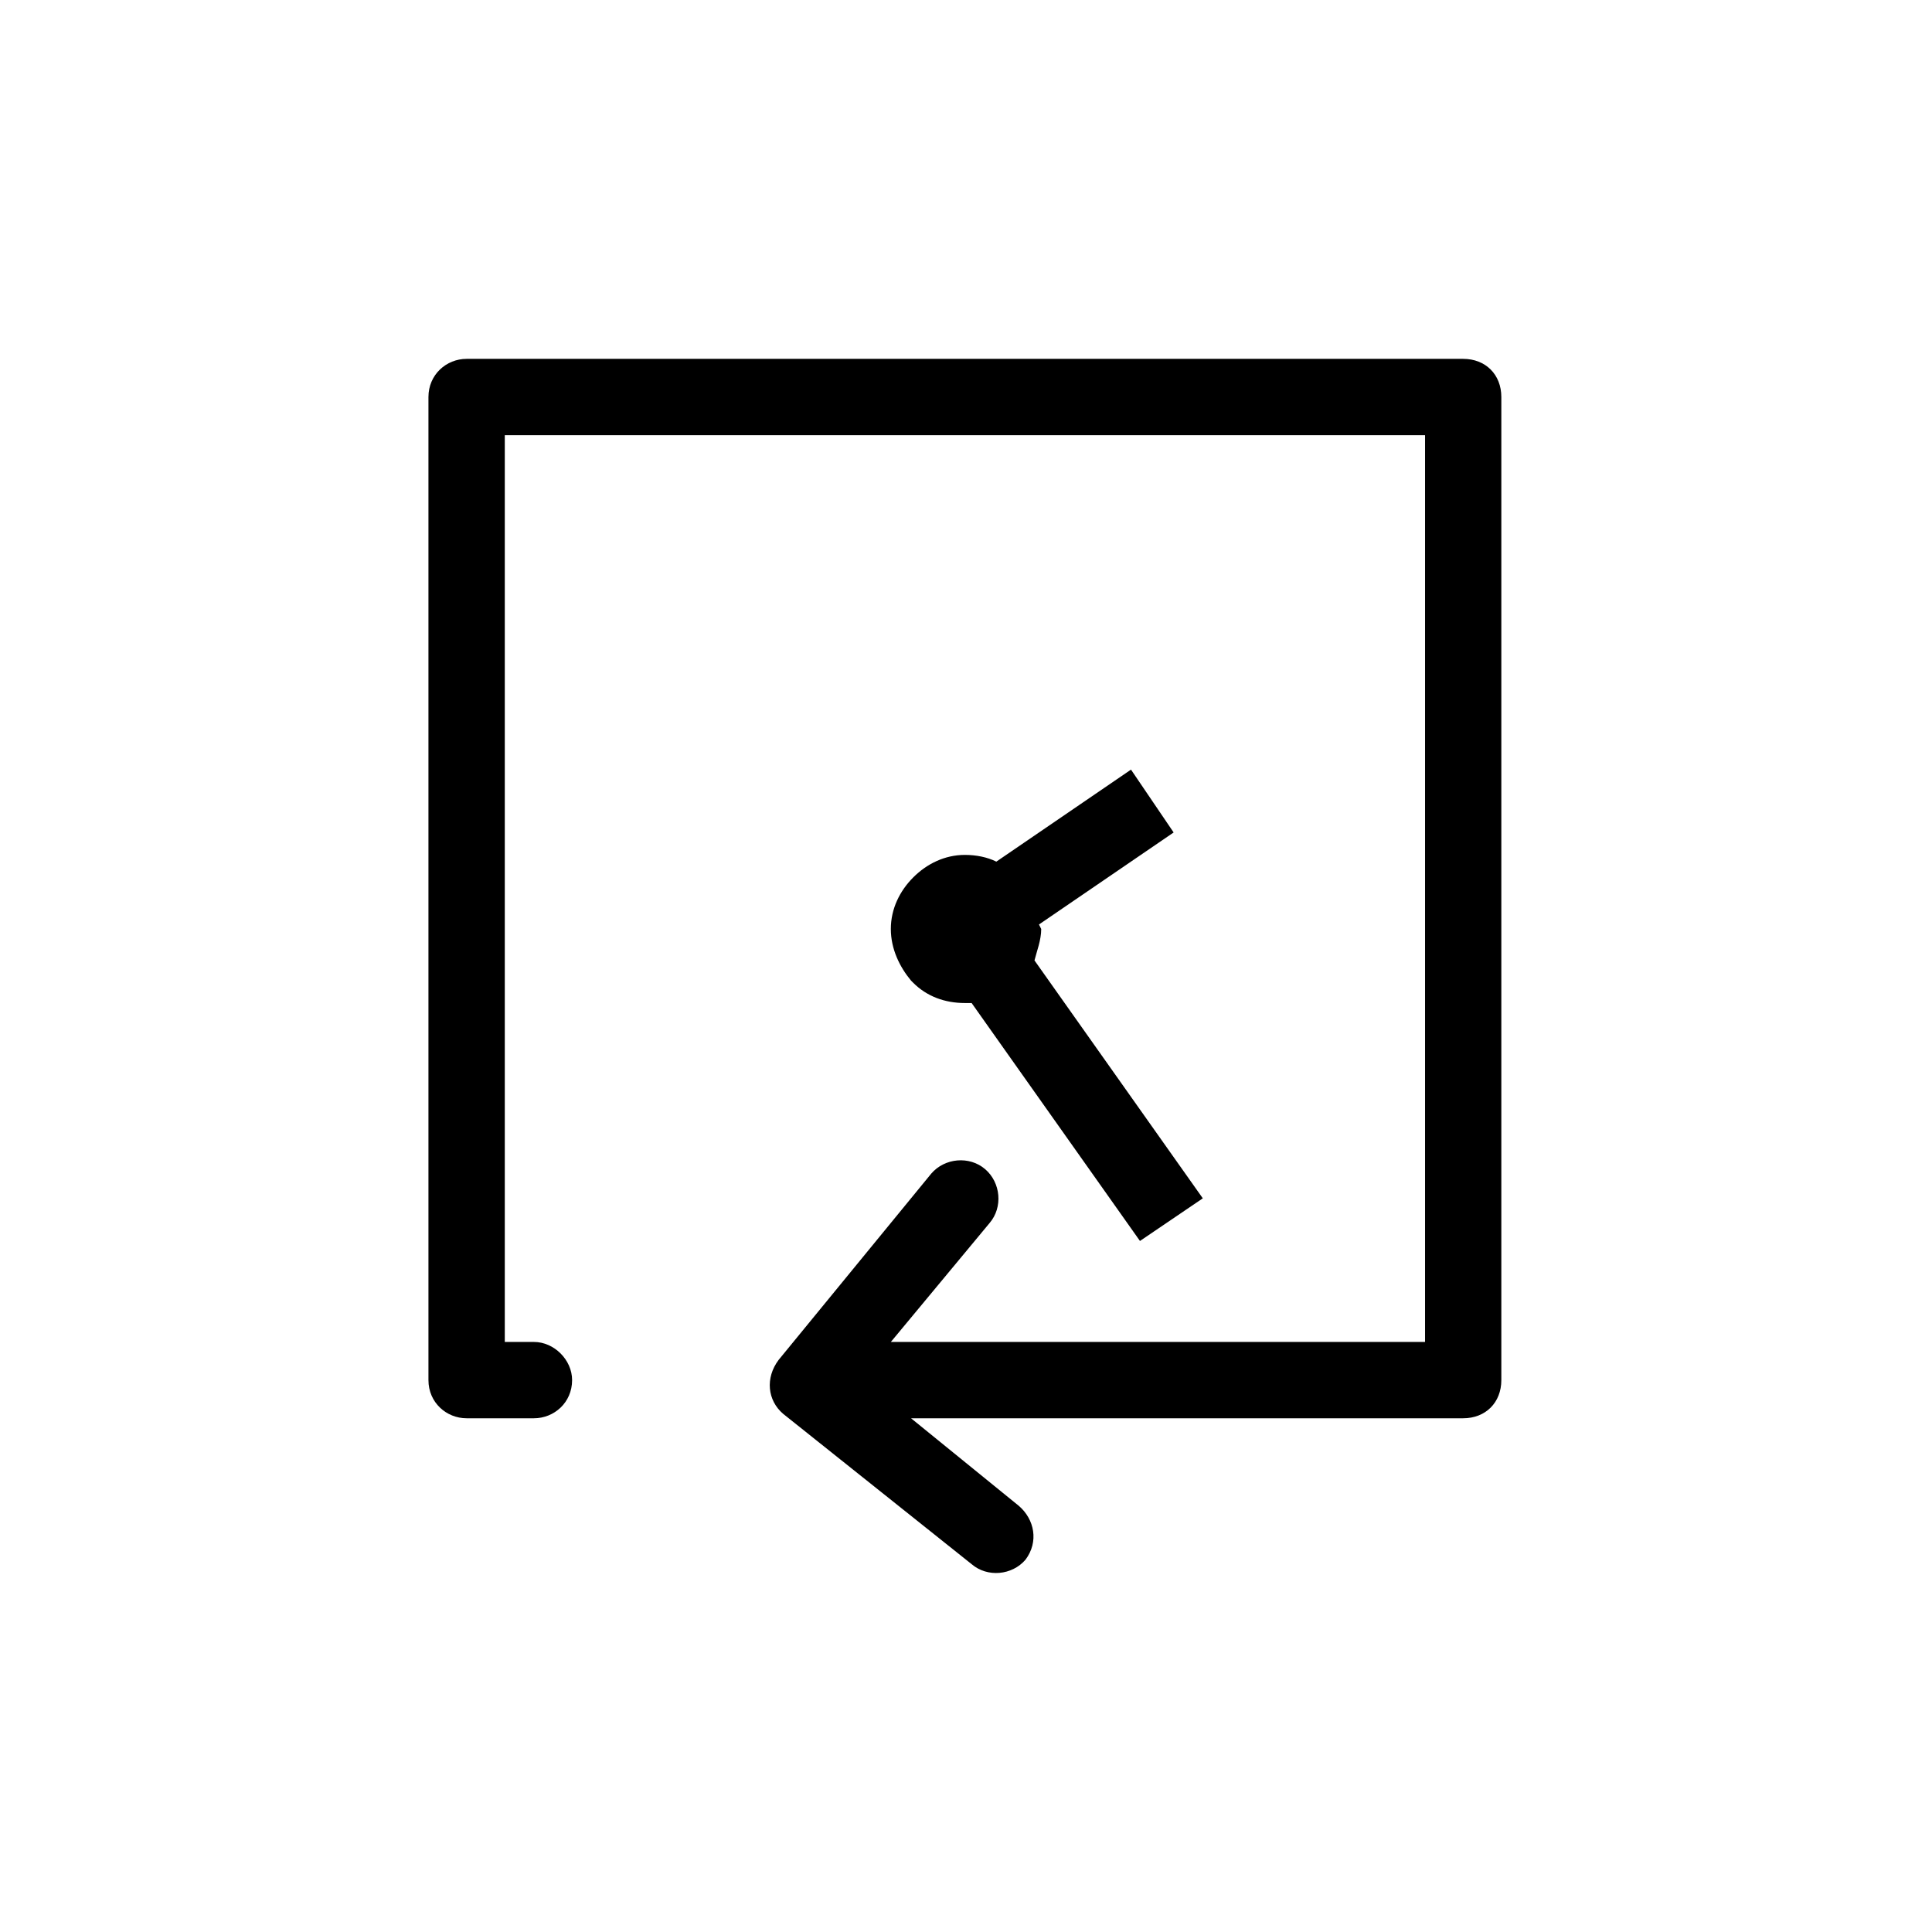 <?xml version="1.0" encoding="UTF-8"?>
<!-- Uploaded to: SVG Repo, www.svgrepo.com, Generator: SVG Repo Mixer Tools -->
<svg fill="#000000" width="800px" height="800px" version="1.1" viewBox="144 144 512 512" xmlns="http://www.w3.org/2000/svg">
 <path d="m285.5 499.63c5.352 0 10.113 4.758 10.113 10.113 0 5.949-4.758 10.113-10.113 10.113h-17.844c-5.352 0-10.113-4.164-10.113-10.113v-260.53c0-5.949 4.758-10.113 10.113-10.113h264.1c5.949 0 10.113 4.164 10.113 10.113v260.53c0 5.949-4.164 10.113-10.113 10.113h-146.32l28.551 23.199c4.164 3.57 5.352 9.516 1.785 14.277-3.57 4.164-10.113 4.758-14.277 1.191l-49.965-39.852c-4.164-3.57-4.758-9.516-1.191-14.277l40.449-49.371c3.57-4.164 10.113-4.758 14.277-1.191 4.164 3.57 4.758 10.113 1.191 14.277l-26.172 31.523h141.57v-240.3h-243.88v240.3h7.734zm160.6-26.766-44.609-63.051h-1.785c-5.352 0-10.113-1.785-13.68-5.352l-0.594-0.594c-2.973-3.57-5.352-8.328-5.352-13.68s2.379-10.113 5.949-13.68c3.57-3.57 8.328-5.949 13.68-5.949 2.973 0 5.949 0.594 8.328 1.785l35.688-24.387 11.301 16.656-35.688 24.387 0.594 1.191c0 2.973-1.191 5.949-1.785 8.328l44.609 63.051-16.656 11.301z"/>
</svg>